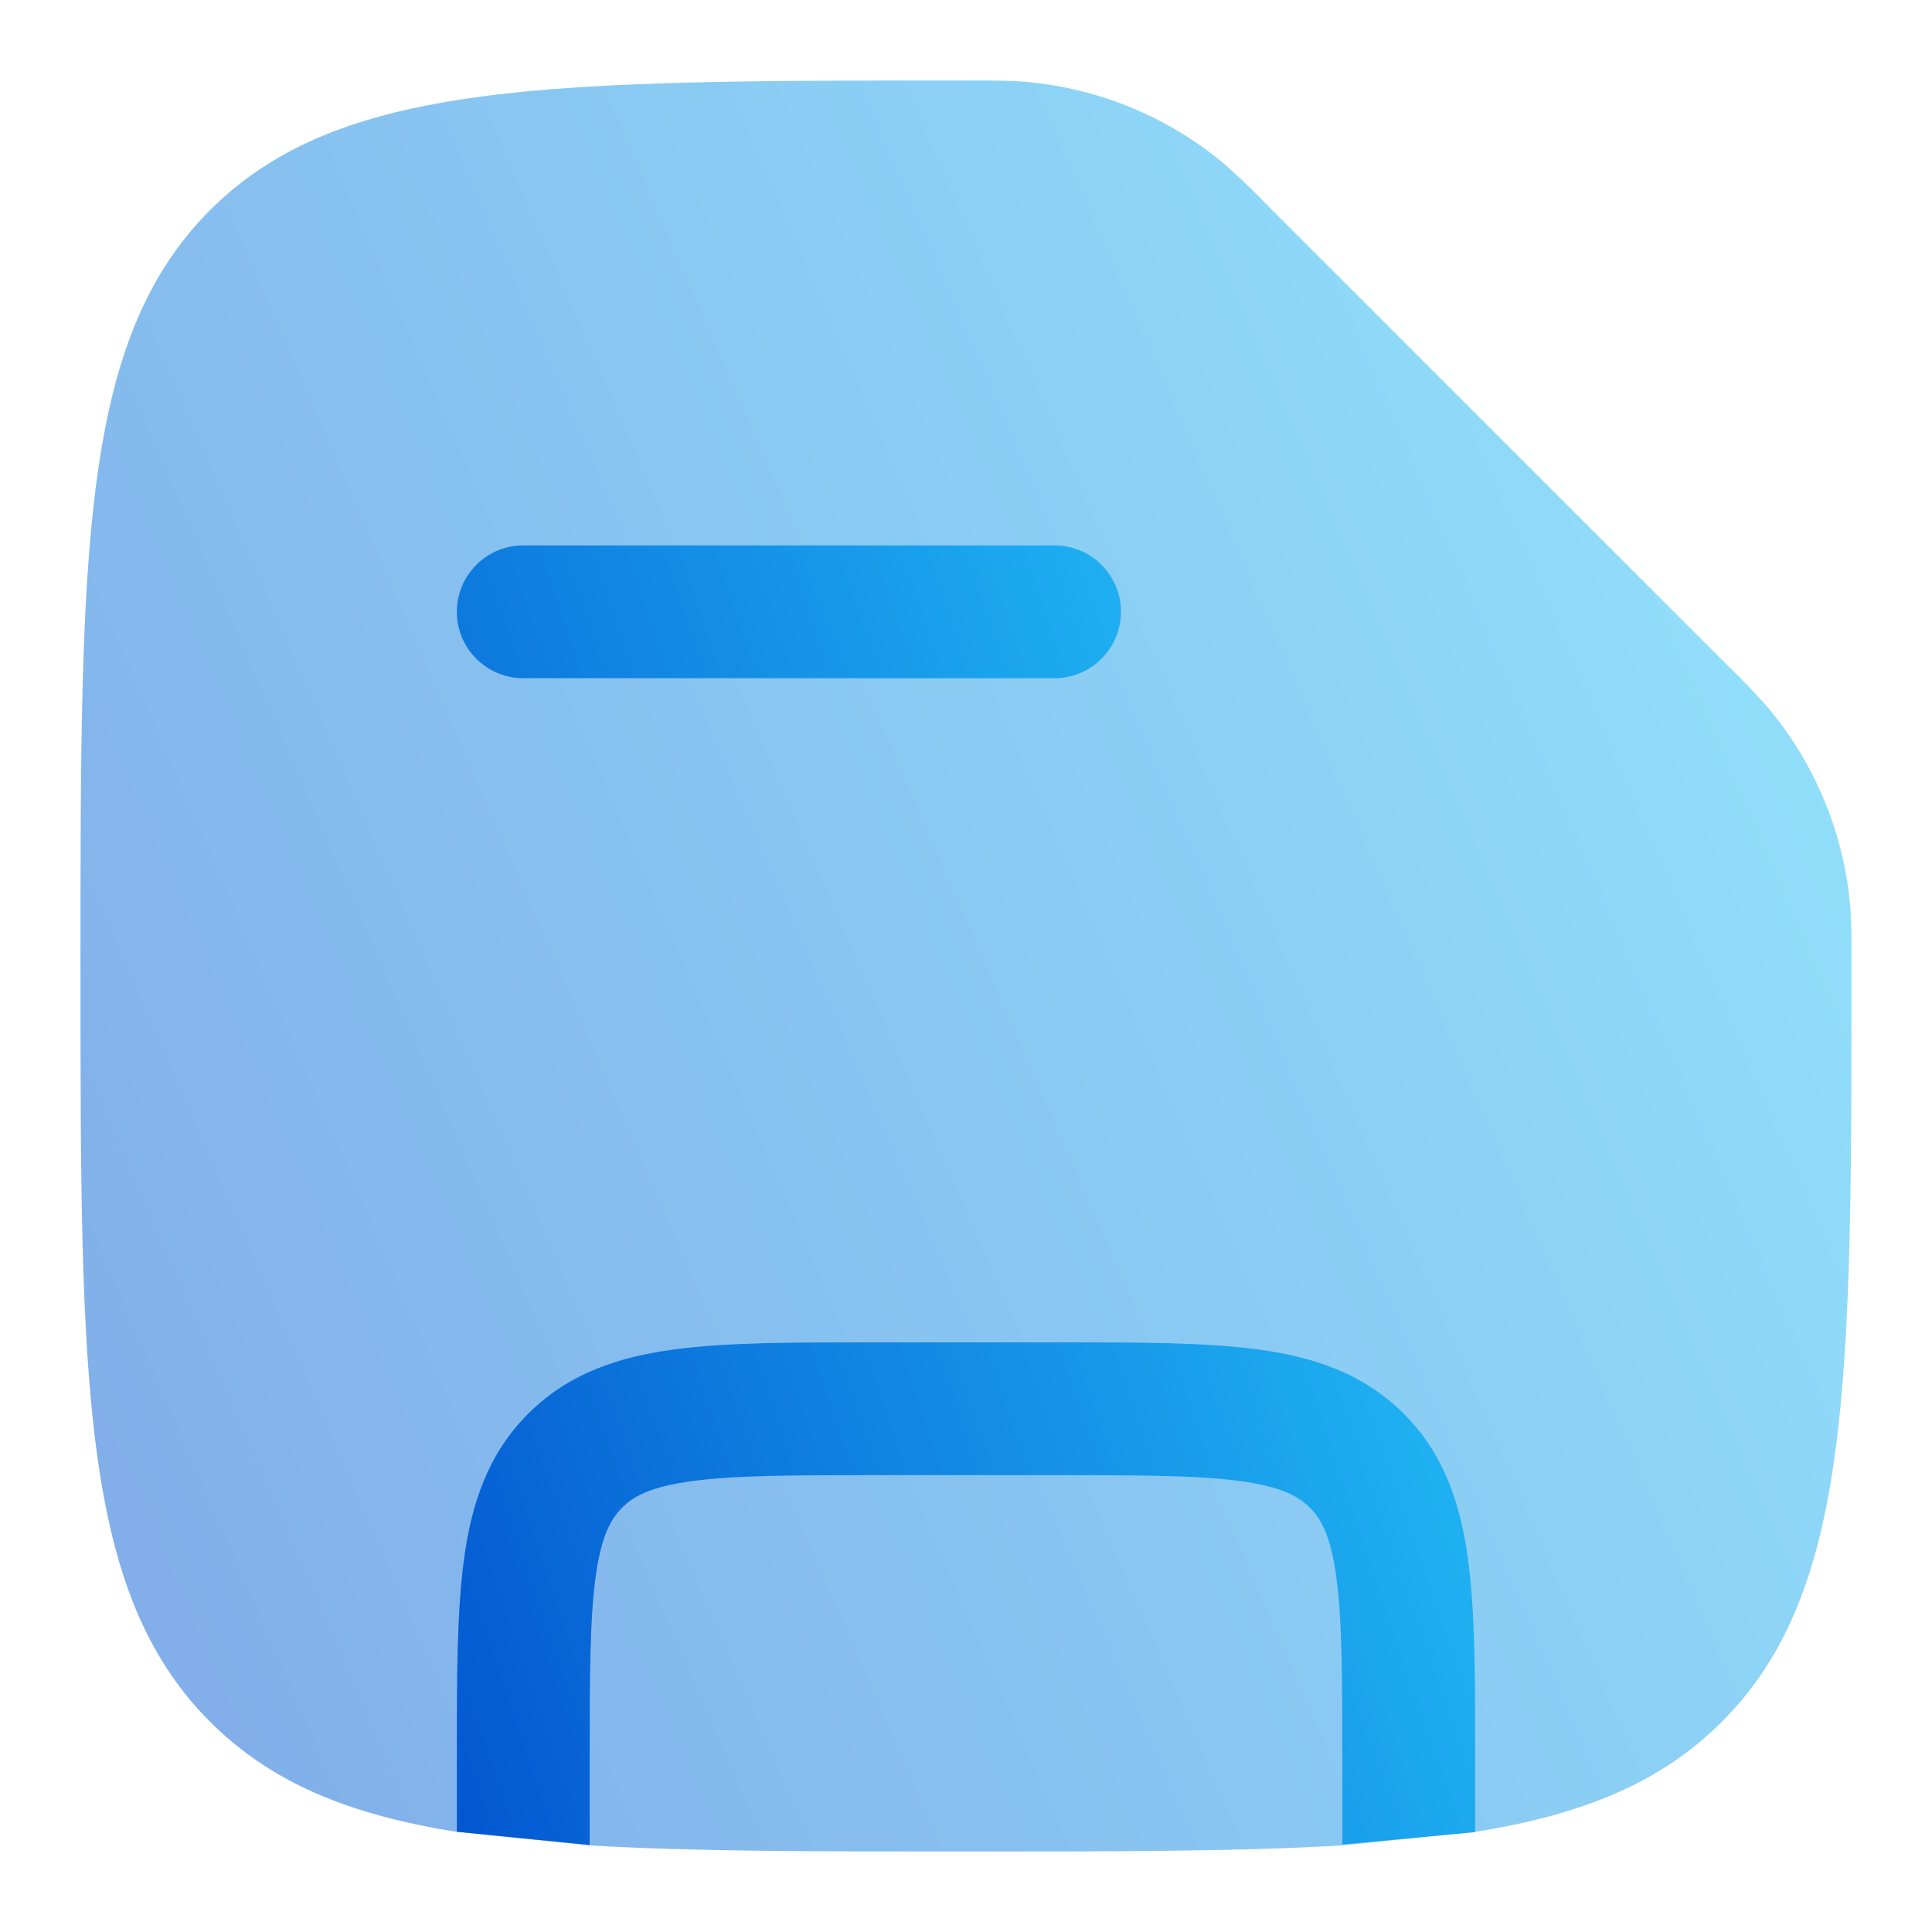<svg width="24" height="24" viewBox="0 0 24 24" fill="none" xmlns="http://www.w3.org/2000/svg">
<path opacity="0.5" d="M21.389 21.389C23 19.779 23 17.185 23 12C23 11.625 23 11.437 22.983 11.245C22.902 10.346 22.549 9.493 21.97 8.799C21.801 8.607 21.624 8.422 21.439 8.245L15.755 2.561C15.578 2.376 15.393 2.199 15.201 2.03C14.507 1.452 13.654 1.099 12.755 1.018C12.563 1 12.374 1 12 1C6.815 1 4.222 1 2.61 2.61C1 4.223 1 6.815 1 12C1 17.185 1 19.778 2.61 21.389C3.364 22.142 4.33 22.544 5.675 22.756L7.325 22.924C8.597 23 10.13 23 12 23C13.87 23 15.403 23 16.675 22.924L18.325 22.756C19.67 22.542 20.637 22.141 21.389 21.389Z" fill="url(#paint0_linear_8_389)"/>
<path d="M6.5 6.775C6.281 6.775 6.071 6.862 5.917 7.017C5.762 7.171 5.675 7.381 5.675 7.6C5.675 7.819 5.762 8.029 5.917 8.183C6.071 8.338 6.281 8.425 6.5 8.425H13.1C13.319 8.425 13.529 8.338 13.683 8.183C13.838 8.029 13.925 7.819 13.925 7.6C13.925 7.381 13.838 7.171 13.683 7.017C13.529 6.862 13.319 6.775 13.1 6.775H6.5ZM13.157 16.675C14.146 16.675 14.97 16.675 15.623 16.763C16.314 16.855 16.938 17.06 17.438 17.562C17.94 18.062 18.145 18.686 18.237 19.377C18.325 20.03 18.325 20.854 18.325 21.843V22.759L16.675 22.913V21.9C16.675 20.84 16.673 20.127 16.601 19.596C16.533 19.088 16.415 18.871 16.271 18.728C16.128 18.585 15.912 18.467 15.405 18.398C14.873 18.327 14.16 18.325 13.1 18.325H10.9C9.84 18.325 9.127 18.327 8.596 18.399C8.088 18.467 7.871 18.585 7.728 18.729C7.585 18.872 7.467 19.088 7.398 19.596C7.327 20.127 7.325 20.84 7.325 21.9V22.919L5.675 22.755V21.843C5.675 20.854 5.675 20.03 5.763 19.377C5.855 18.686 6.06 18.062 6.561 17.562C7.062 17.06 7.686 16.855 8.376 16.763C9.03 16.675 9.855 16.675 10.843 16.675H13.157Z" fill="url(#paint1_linear_8_389)"/>
<defs>
<linearGradient id="paint0_linear_8_389" x1="1" y1="23" x2="27.546" y2="11.43" gradientUnits="userSpaceOnUse">
<stop stop-color="#0357D1"/>
<stop offset="1" stop-color="#27CDFC"/>
</linearGradient>
<linearGradient id="paint1_linear_8_389" x1="5.675" y1="22.919" x2="21.941" y2="17.363" gradientUnits="userSpaceOnUse">
<stop stop-color="#0357D1"/>
<stop offset="1" stop-color="#27CDFC"/>
</linearGradient>
</defs>
</svg>
